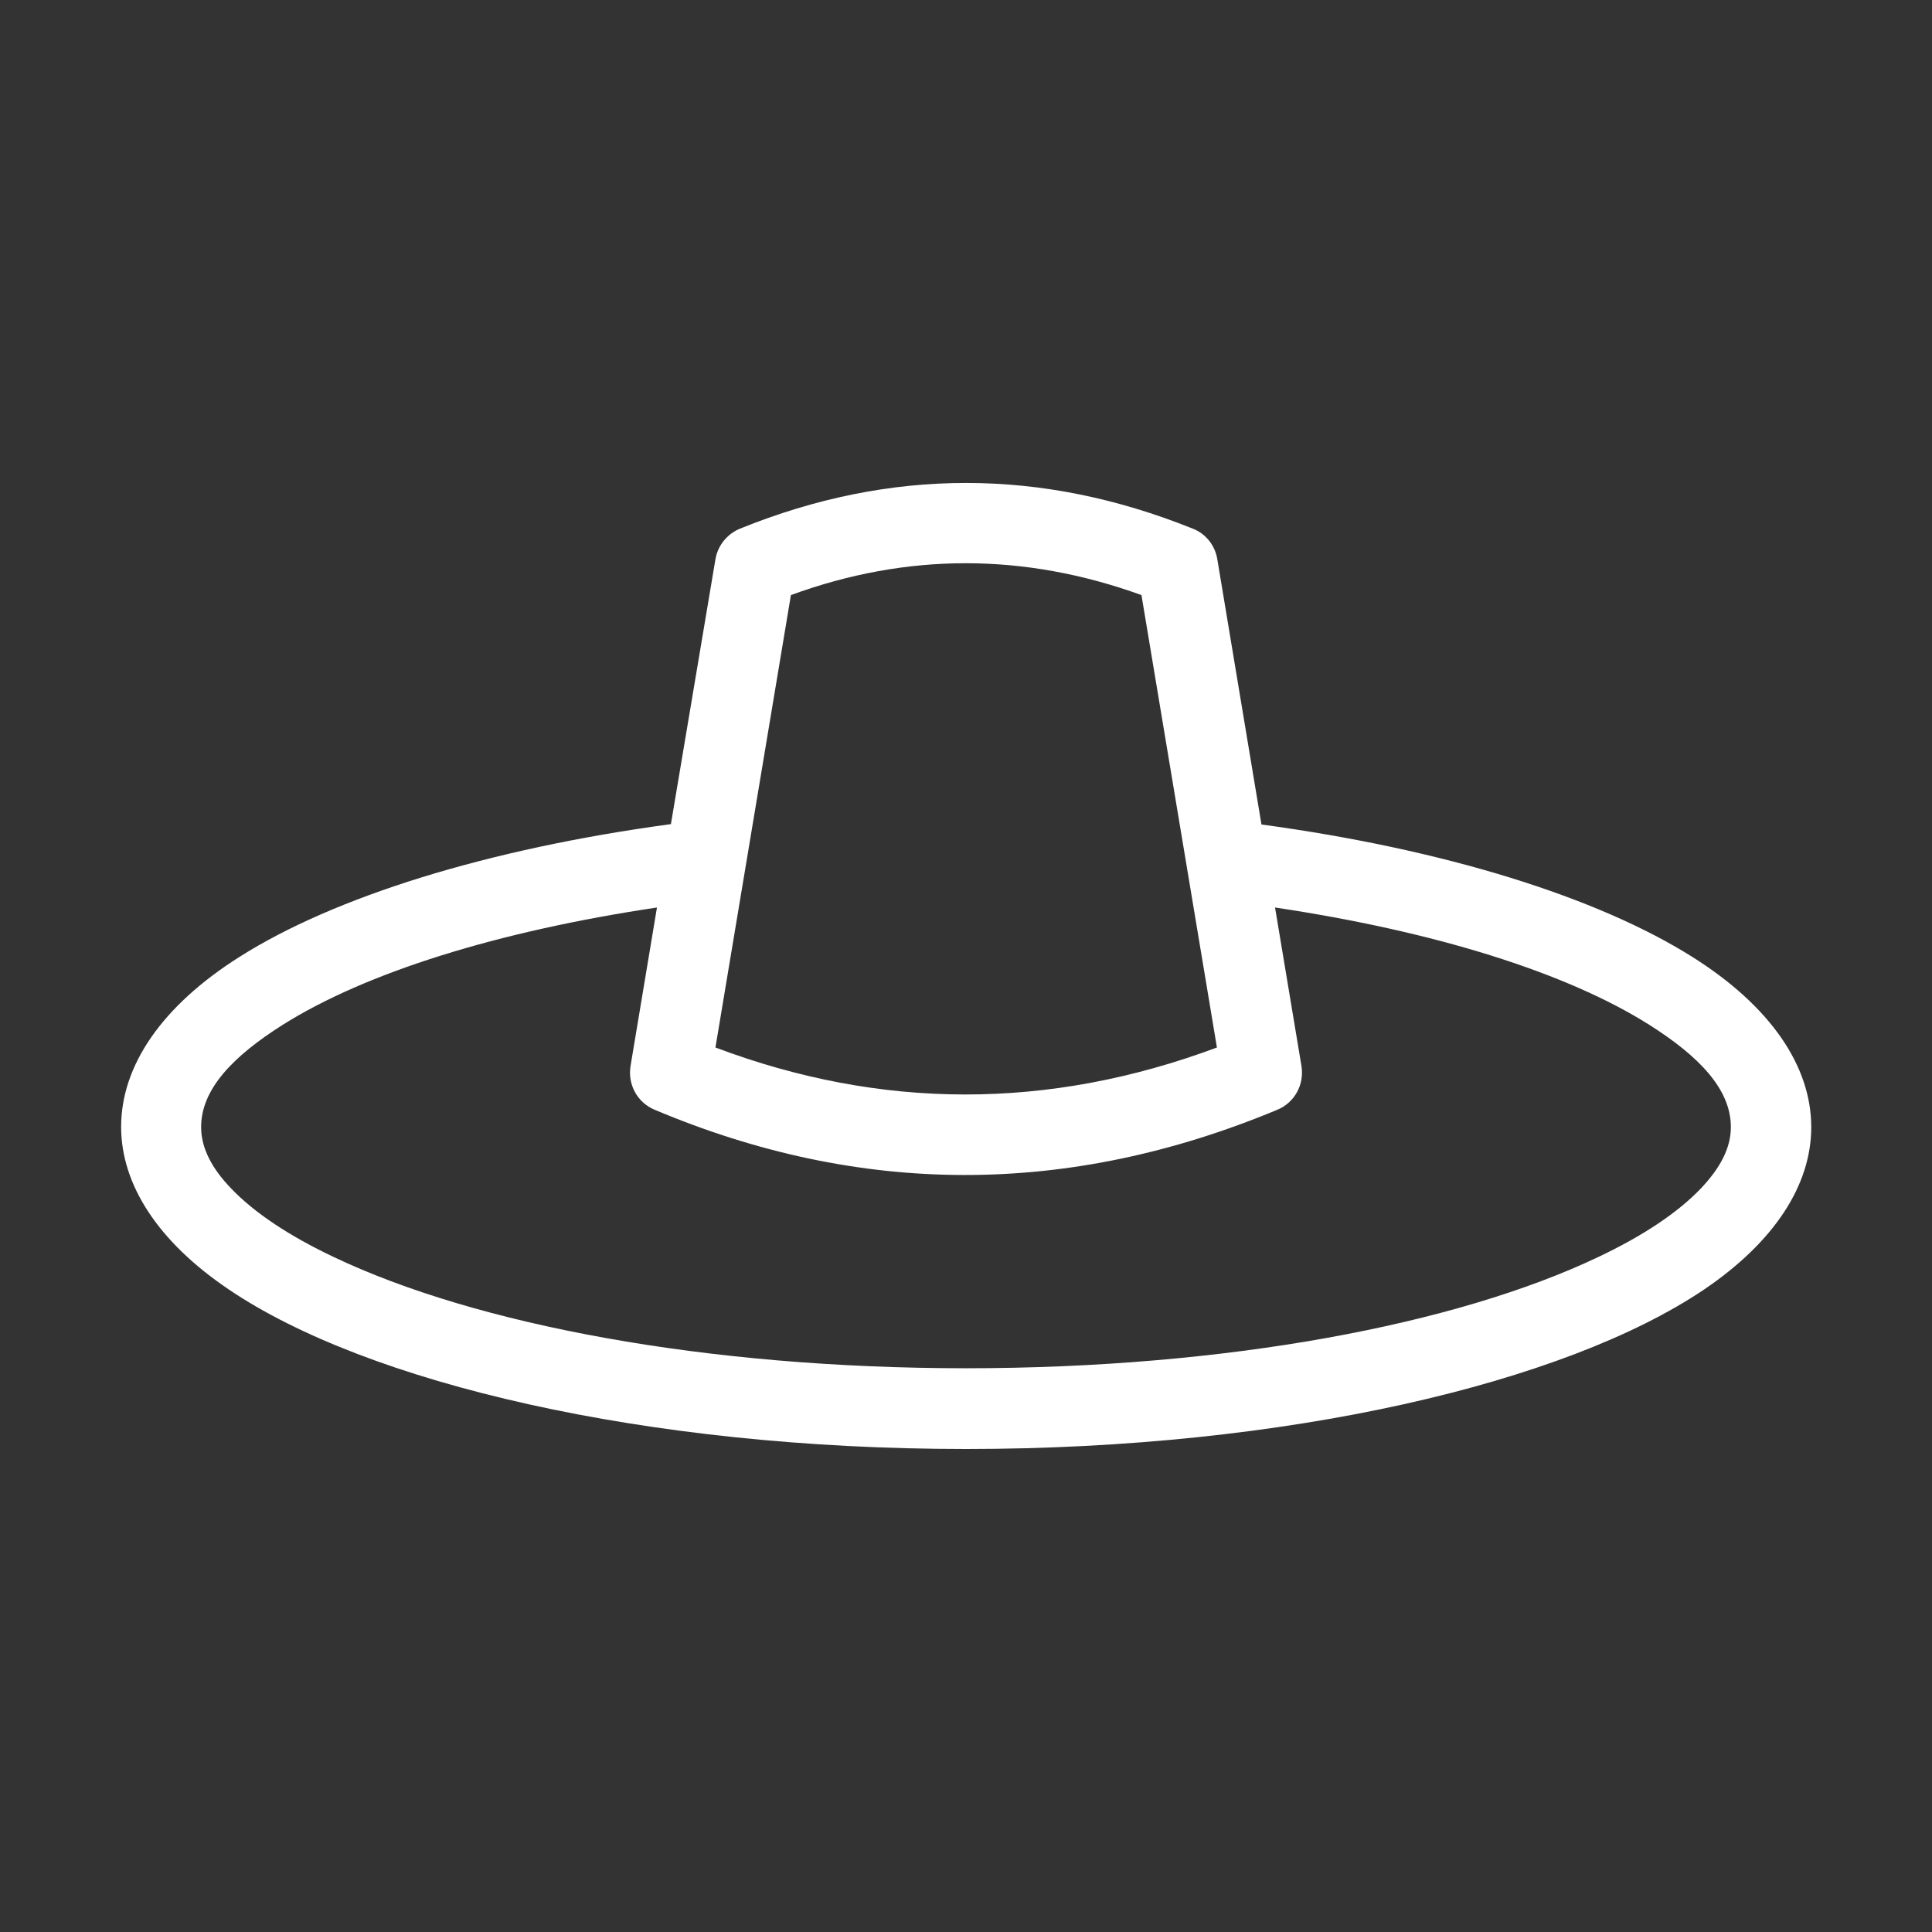 <svg xmlns:serif="http://www.serif.com/" xmlns="http://www.w3.org/2000/svg" xmlns:xlink="http://www.w3.org/1999/xlink" id="Layer_1" x="0px" y="0px" viewBox="0 0 512 512" style="enable-background:new 0 0 512 512;" xml:space="preserve"><rect x="0" y="0" width="512" height="512" fill="#333333" stroke="none"/><style type="text/css">	.st0{fill-rule:evenodd;clip-rule:evenodd;fill:#FFFFFF;}</style><g transform="matrix(1,0,0,1,-214,-78)">	<g id="DesignHere">		<path class="st0" d="M391.8,296.4c-48.8,6.6-89.2,19.3-114.2,35.1c-20.8,13.1-31.5,29-31.5,45.1c0,15.3,9.7,30.4,28.5,43.1   C311.2,444.5,384.9,462,470,462s158.8-17.5,195.5-42.2c18.8-12.7,28.5-27.8,28.5-43.1c0-16.1-10.7-32-31.5-45.1   c-25.1-15.8-65.5-28.5-114.2-35.1l-11.7-70.3c-0.6-3.7-3.1-6.8-6.5-8.1c-40-16.1-80-16.2-120,0c-3.4,1.4-5.9,4.5-6.5,8.1   L391.8,296.4z M388.1,318.5c-42.2,6.3-77.1,17.2-99.2,31.1c-13.1,8.3-21.6,17-21.6,27.1c0,5.7,3,11.1,7.9,16.2   c6.3,6.6,15.6,12.7,27.2,18.2c37.8,18,98.8,29.5,167.6,29.5s129.8-11.5,167.6-29.5c11.6-5.5,20.9-11.6,27.2-18.2   c4.9-5.2,7.9-10.5,7.9-16.2c0-10.1-8.5-18.8-21.6-27.1c-22-13.9-57-24.8-99.2-31.1l7,42c0.8,4.9-1.8,9.7-6.4,11.6   c-55.7,23.2-110.7,22.9-165,0c-4.6-1.9-7.2-6.7-6.4-11.6L388.1,318.5z M516.5,235.7l20,119.9c-44.8,16.7-89.1,16.5-132.9,0   l20-119.9C454.5,224.4,485.5,224.5,516.5,235.7L516.5,235.7z"></path>	</g></g></svg>